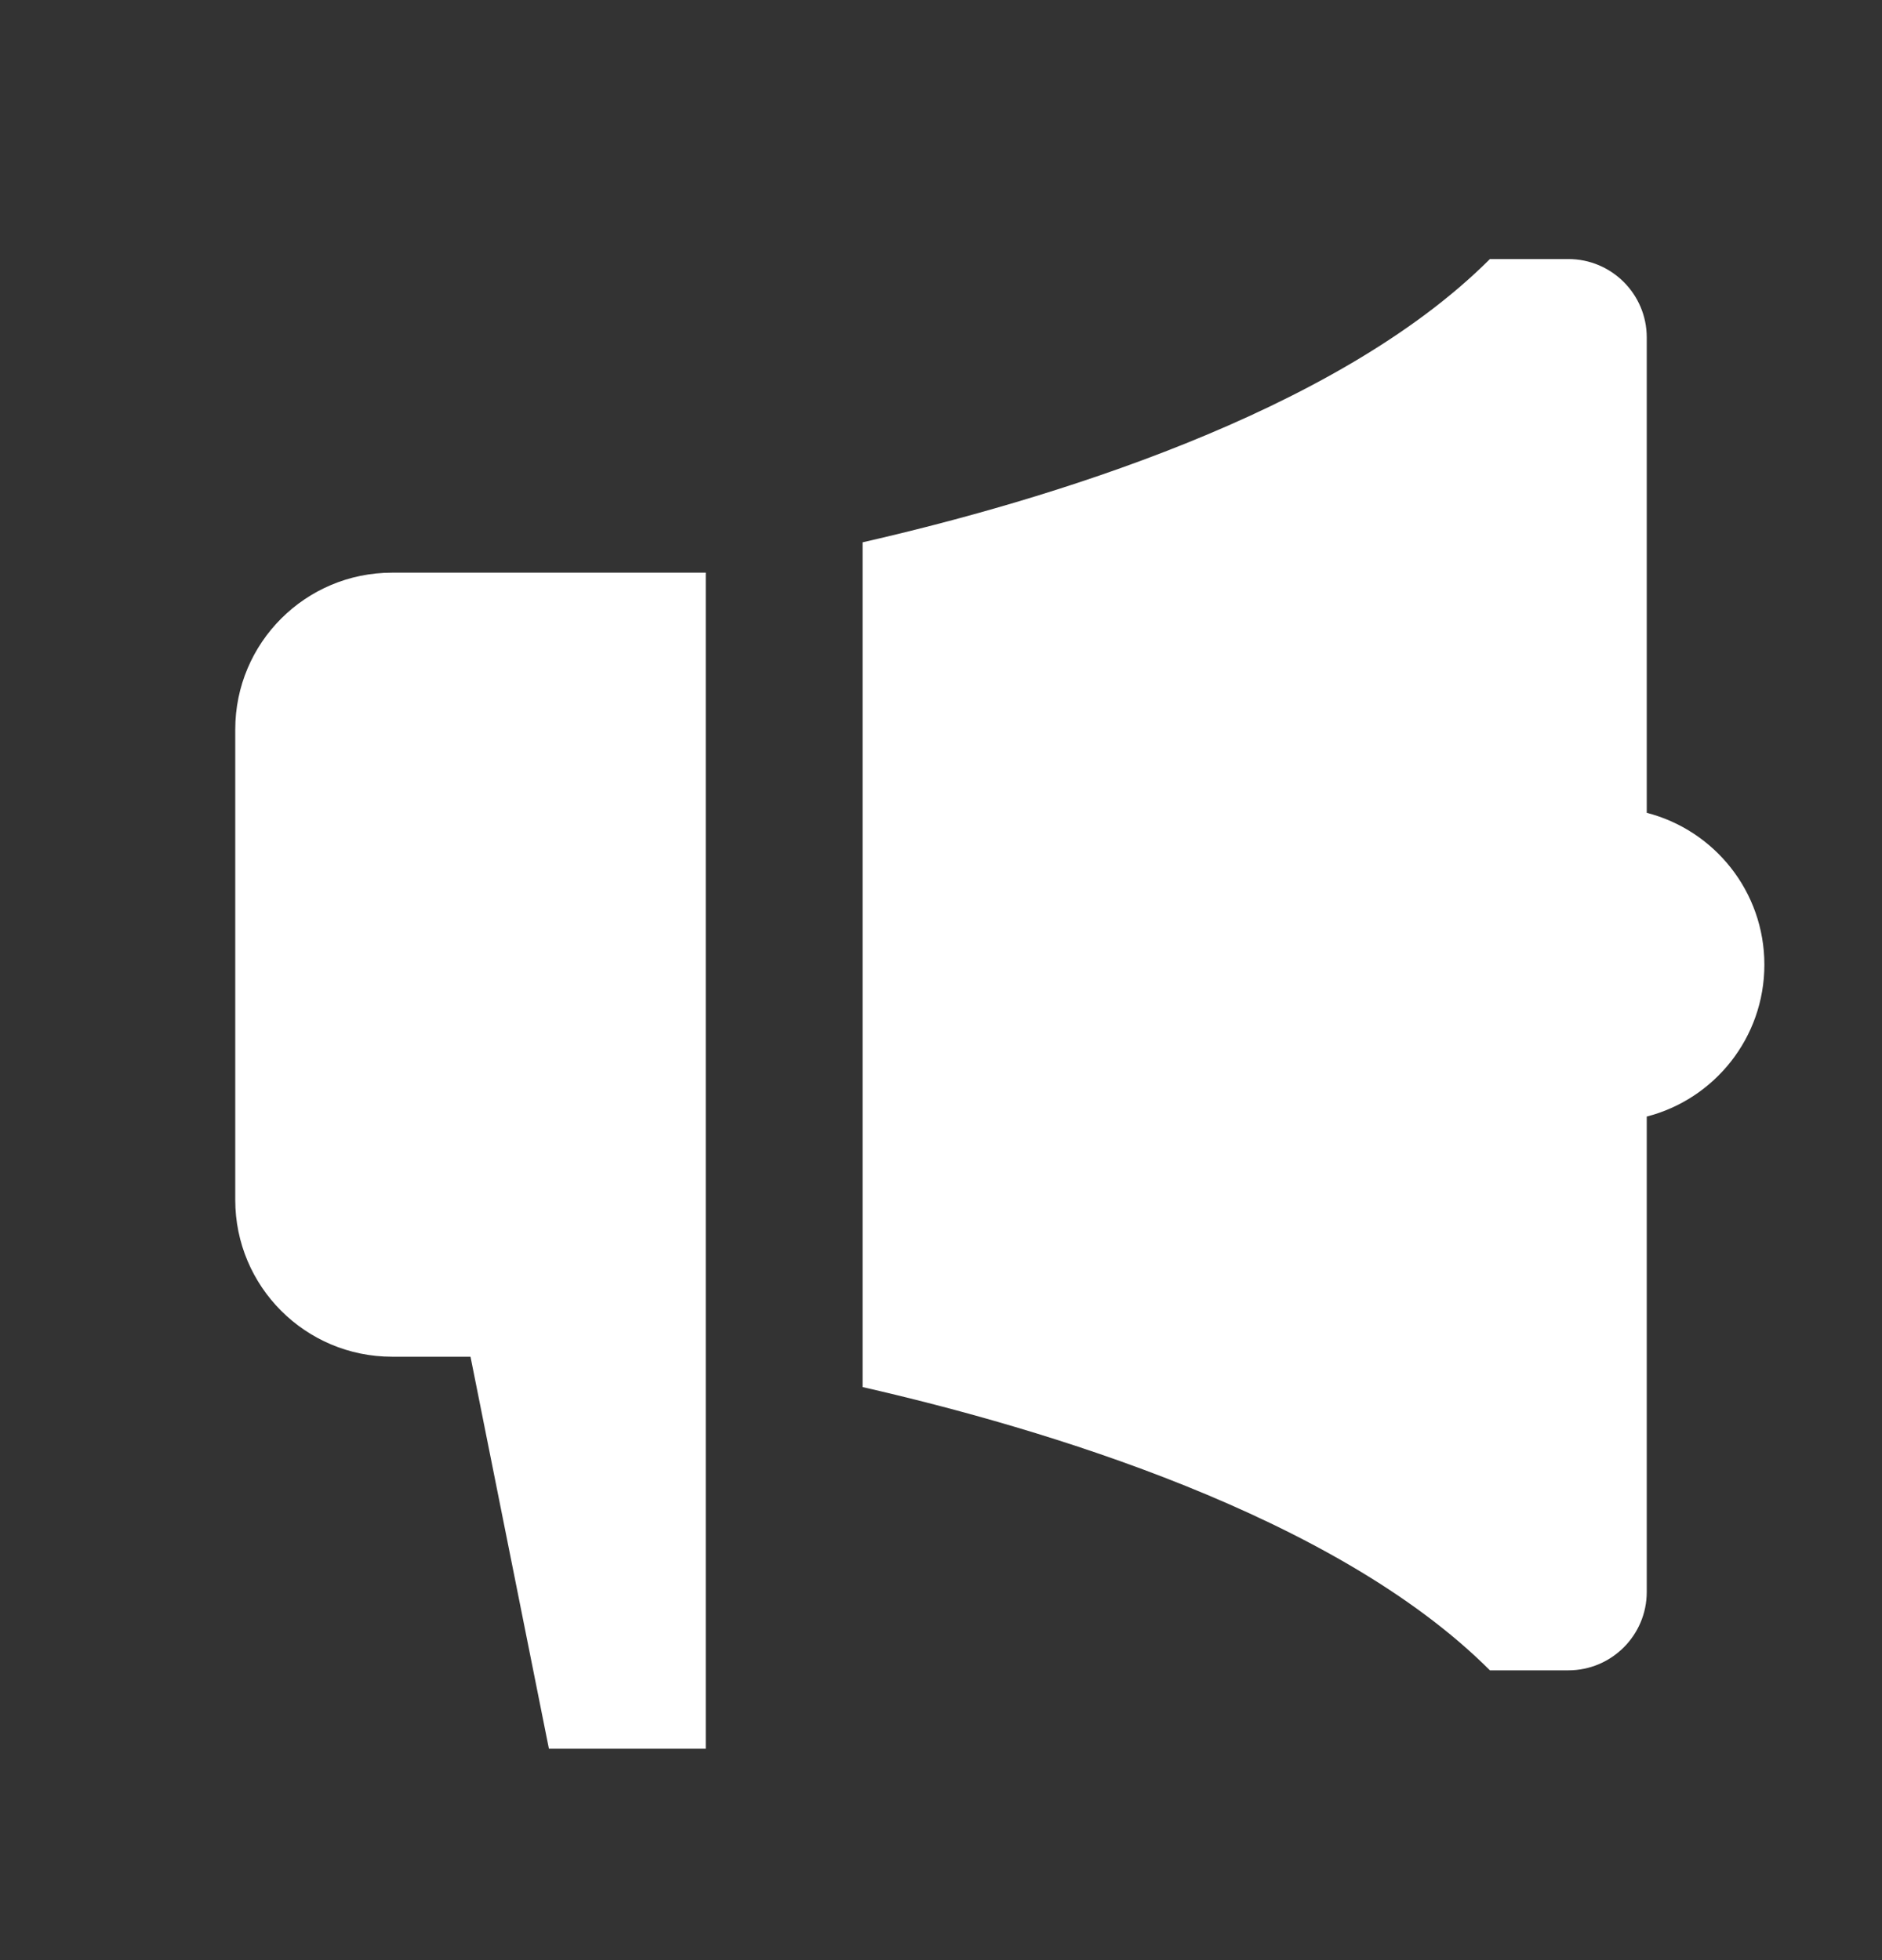 <svg width="24" height="25" viewBox="0 0 24 25" fill="none" xmlns="http://www.w3.org/2000/svg">
<rect x="0" y="0" width="24" height="25" fill="#333333" stroke="none"/>
<path d="M21 10.367V4.304C21 3.752 20.552 3.304 20 3.304H19C17.021 5.283 13.303 6.391 11 6.917V17.691C13.303 18.217 17.021 19.325 19 21.304H20C20.552 21.304 21 20.856 21 20.304V14.241C21.863 14.019 22.5 13.236 22.5 12.304C22.5 11.372 21.863 10.589 21 10.367ZM5 7.304C3.895 7.304 3 8.199 3 9.304V15.304C3 16.409 3.895 17.304 5 17.304H6L7 22.304H9V7.304H5Z" fill="white"/>
</svg>
